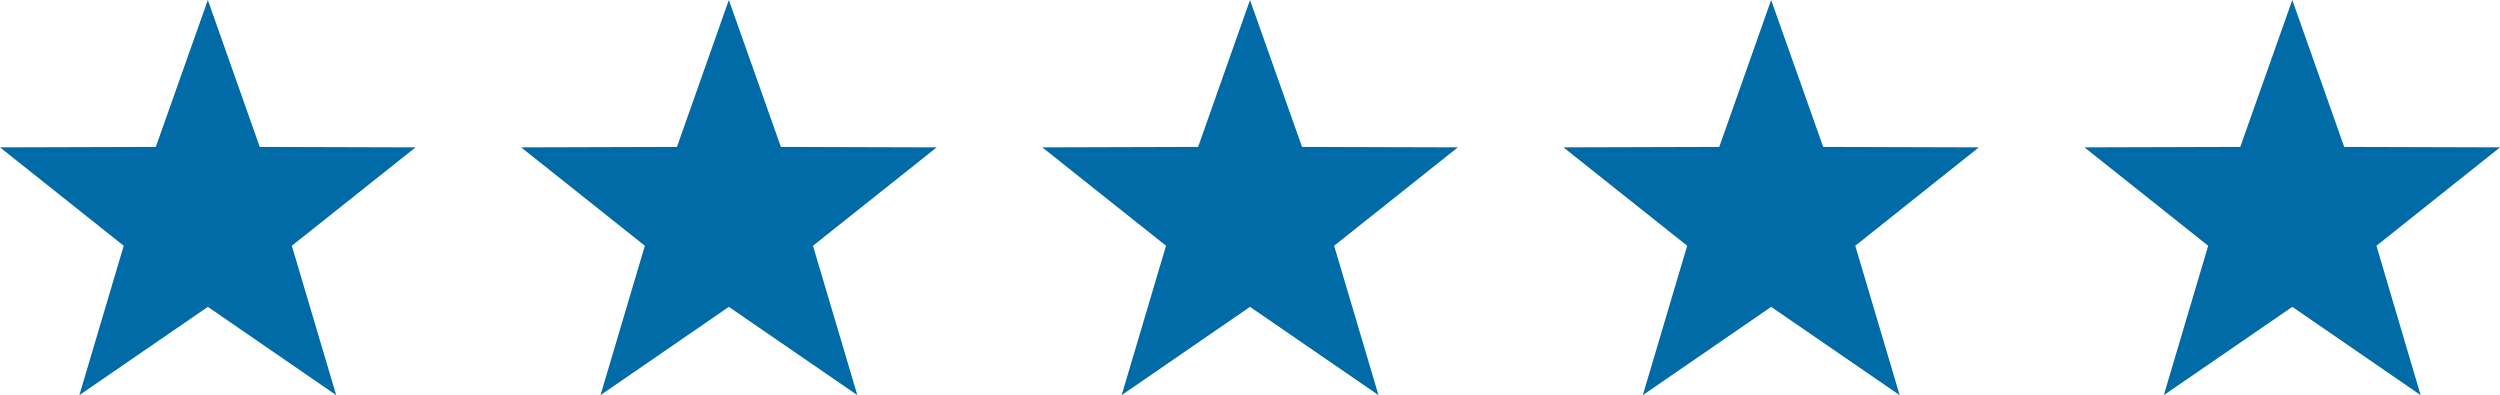 <svg xmlns="http://www.w3.org/2000/svg" viewBox="0 0 162.86 25.74"><defs><style>.cls-1{fill:#006ba6;}</style></defs><g id="Layer_2" data-name="Layer 2"><g id="Layer_1-2" data-name="Layer 1"><polygon class="cls-1" points="13.54 0 10.15 9.57 0 9.6 8.06 16.01 5.17 25.74 13.54 19.99 21.9 25.74 19.01 16.01 27.07 9.6 16.92 9.57 13.54 0"></polygon><polygon class="cls-1" points="47.48 0 44.1 9.57 33.95 9.6 42.01 16.01 39.12 25.74 47.48 19.99 55.85 25.74 52.96 16.01 61.02 9.6 50.87 9.57 47.48 0"></polygon><polygon class="cls-1" points="81.43 0 78.05 9.57 67.9 9.6 75.96 16.01 73.07 25.74 81.43 19.99 89.8 25.74 86.91 16.01 94.97 9.6 84.82 9.57 81.43 0"></polygon><polygon class="cls-1" points="115.38 0 112 9.57 101.85 9.6 109.91 16.01 107.02 25.74 115.38 19.99 123.75 25.74 120.86 16.01 128.91 9.6 118.77 9.57 115.38 0"></polygon><polygon class="cls-1" points="149.33 0 145.94 9.57 135.79 9.6 143.85 16.01 140.96 25.74 149.33 19.99 157.69 25.74 154.81 16.01 162.86 9.6 152.71 9.57 149.33 0"></polygon></g></g></svg>